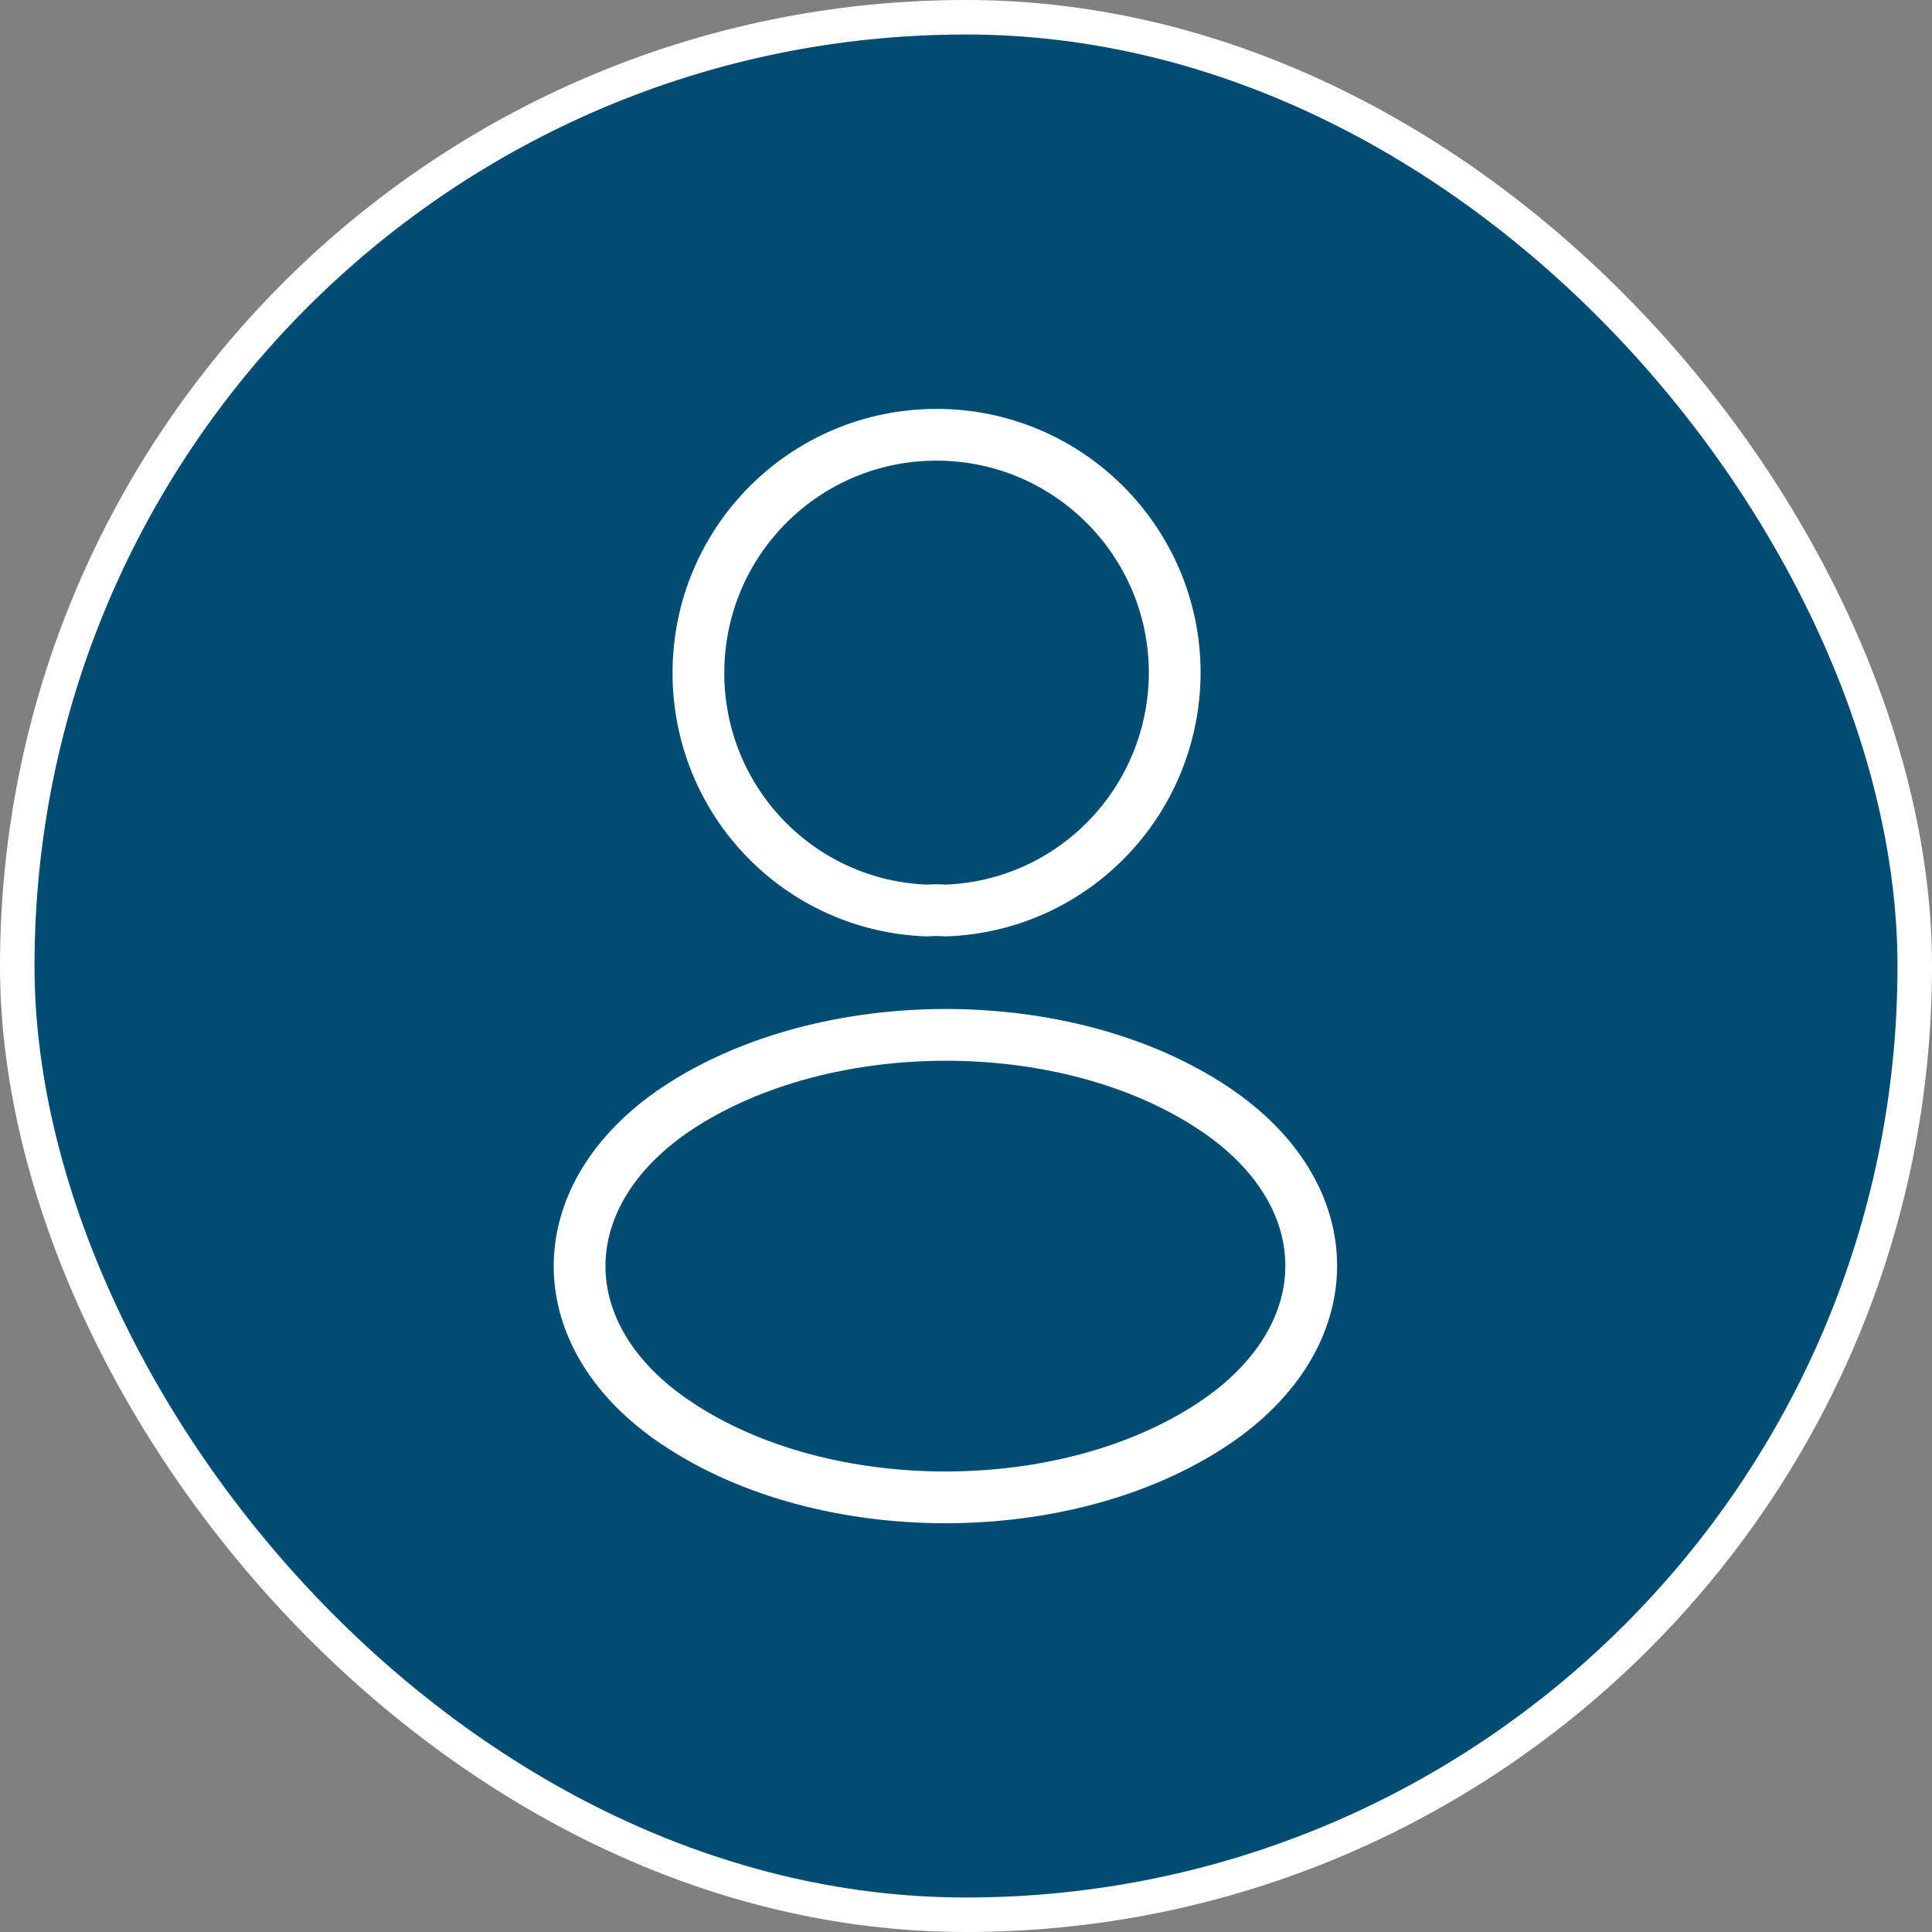 <svg xmlns="http://www.w3.org/2000/svg" width="56" height="56" viewBox="0 0 56 56" fill="none"><rect x="0" y="0" width="56" height="56" fill="#808080" stroke="none"/><rect x="0.5" y="0.5" width="55" height="55" rx="27.5" fill="#004C73" stroke="white"></rect><path d="M27.396 26.392C27.241 26.377 27.054 26.377 26.883 26.392C23.183 26.268 20.244 23.236 20.244 19.505C20.244 15.696 23.323 12.602 27.147 12.602C30.956 12.602 34.05 15.696 34.05 19.505C34.035 23.236 31.096 26.268 27.396 26.392Z" stroke="white" stroke-width="1.5" stroke-linecap="round" stroke-linejoin="round"></path><path d="M19.622 32.13C15.859 34.649 15.859 38.753 19.622 41.257C23.897 44.117 30.909 44.117 35.185 41.257C38.947 38.738 38.947 34.633 35.185 32.13C30.925 29.285 23.913 29.285 19.622 32.13Z" stroke="white" stroke-width="1.5" stroke-linecap="round" stroke-linejoin="round"></path></svg>
